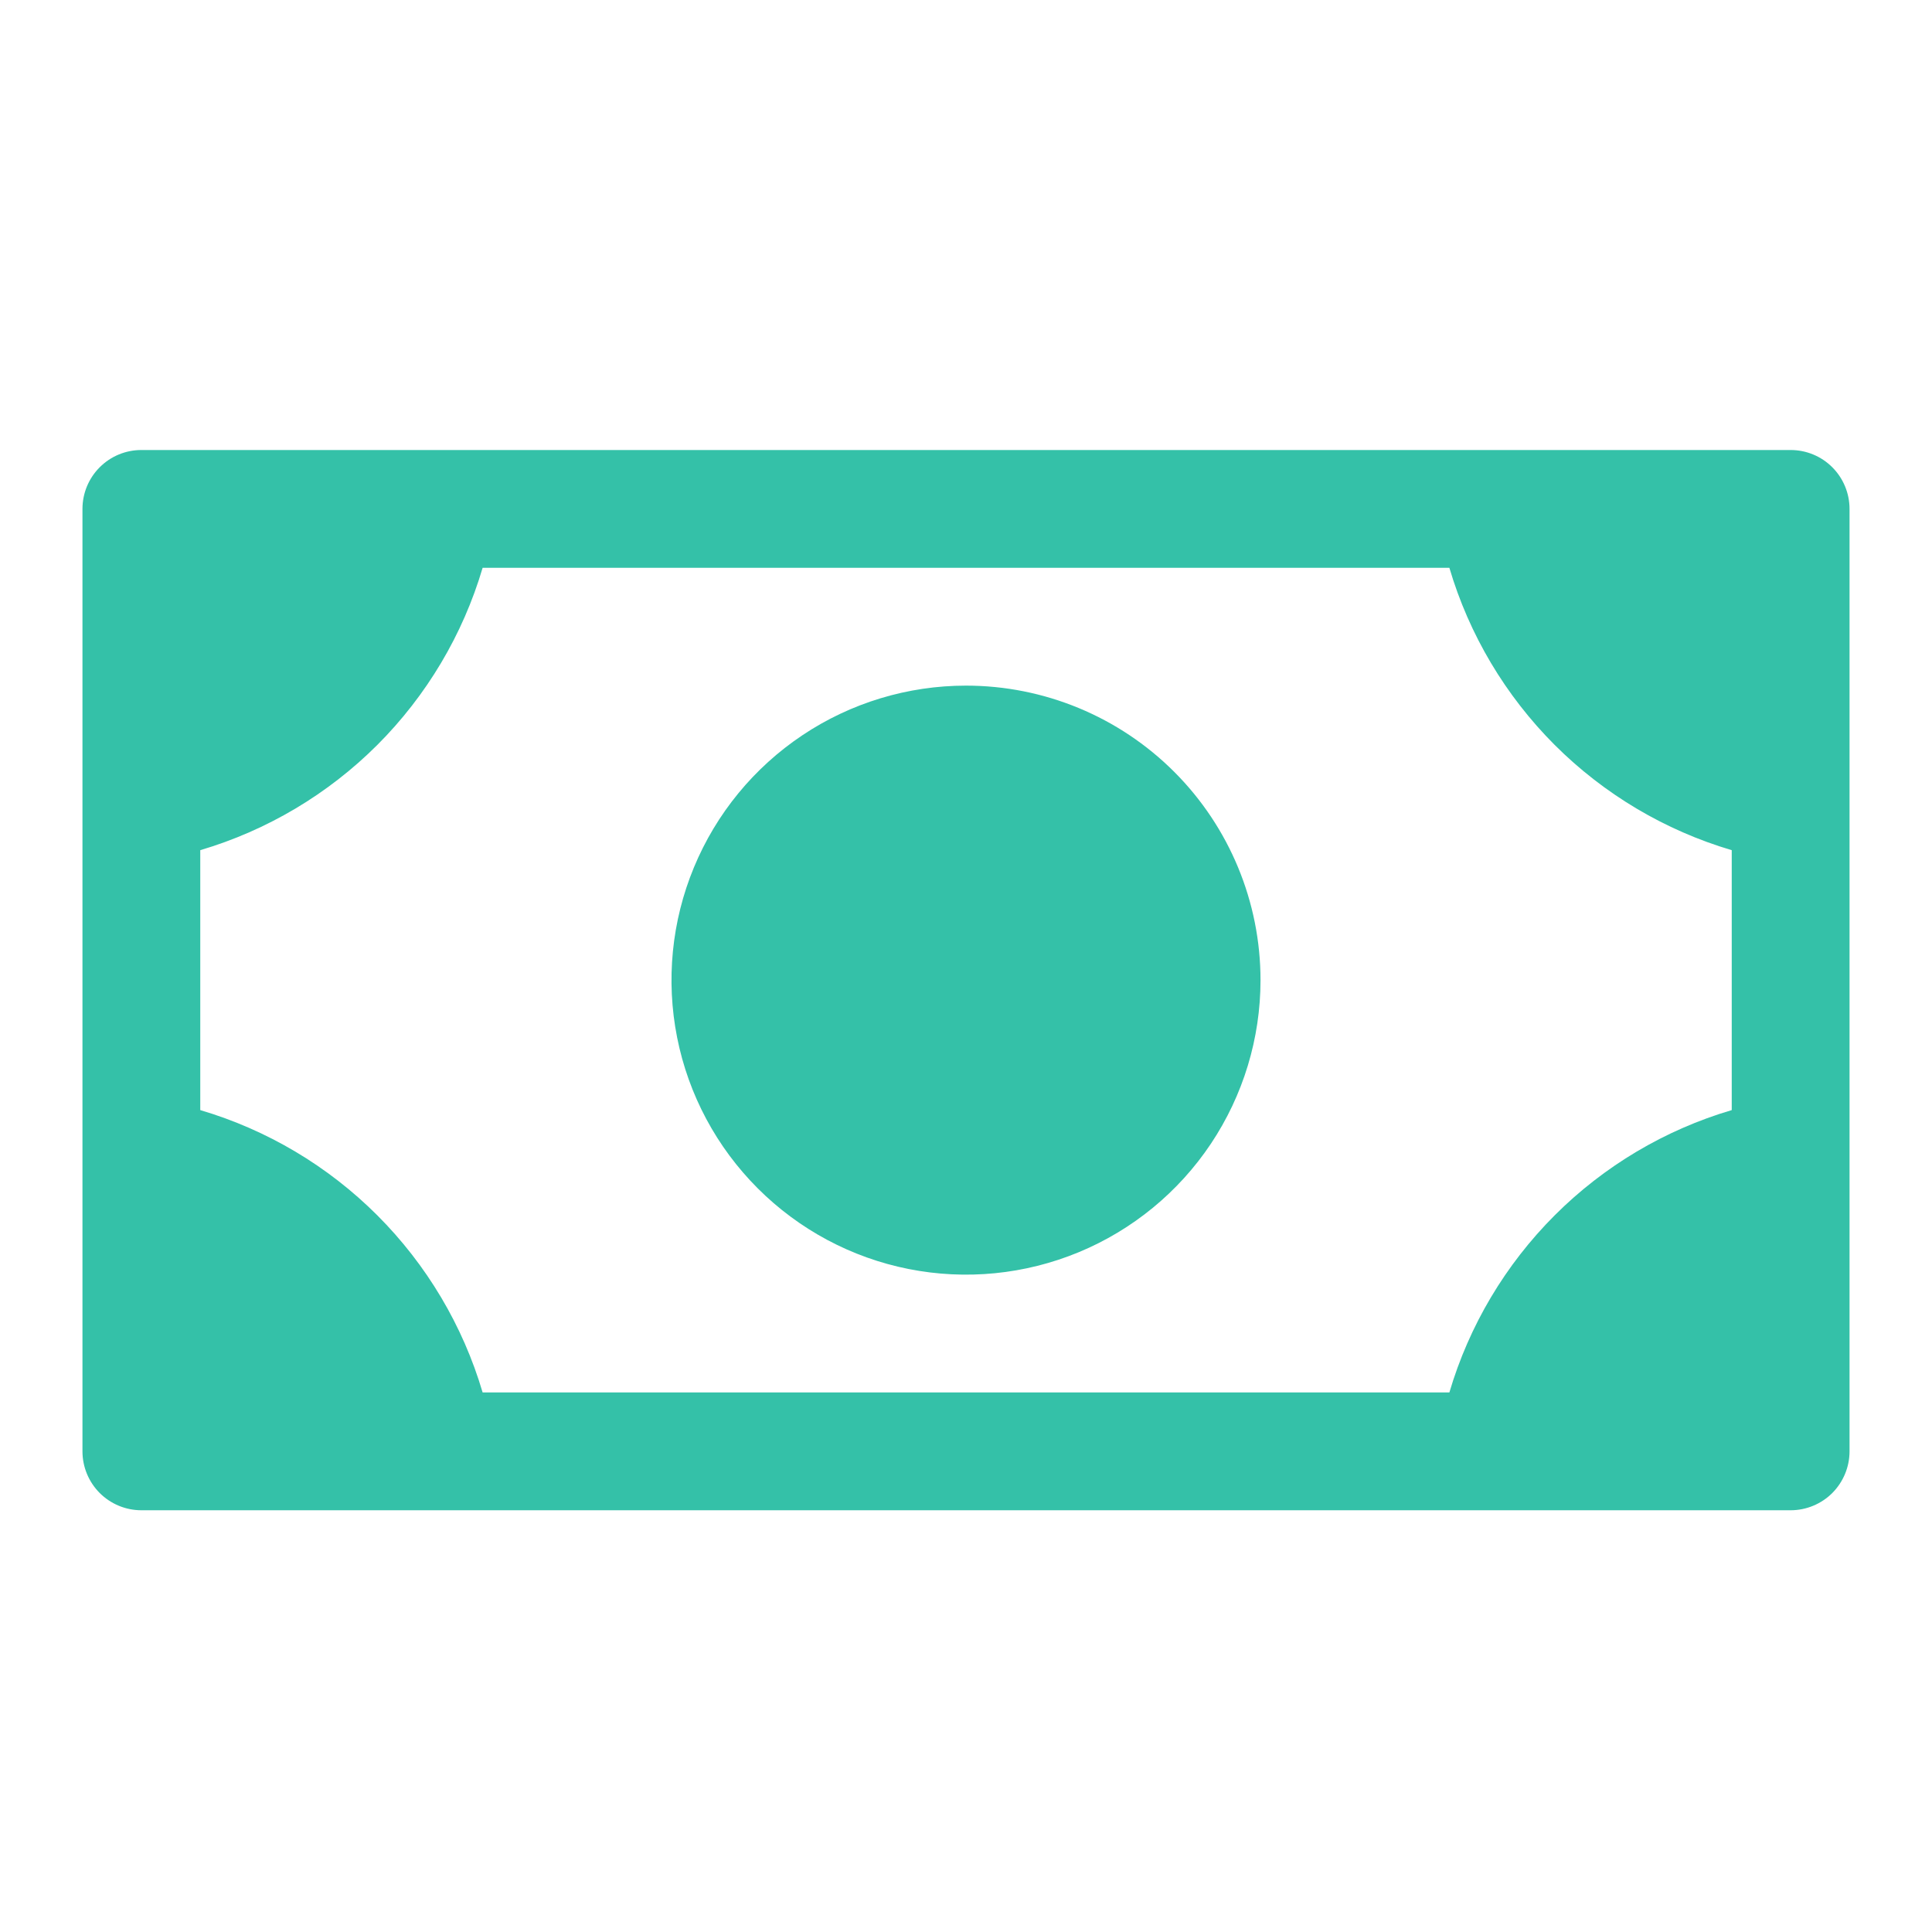 <svg width="41" height="41" viewBox="0 0 41 41" fill="none" xmlns="http://www.w3.org/2000/svg">
<g clip-path="url(#clip0_2585_1954)">
<path d="M26.75 20.8C26.75 22.036 26.383 23.244 25.697 24.272C25.01 25.3 24.034 26.101 22.892 26.574C21.75 27.047 20.493 27.171 19.281 26.93C18.068 26.689 16.955 26.093 16.081 25.219C15.207 24.345 14.611 23.232 14.37 22.019C14.129 20.807 14.253 19.55 14.726 18.408C15.199 17.266 16 16.29 17.028 15.603C18.055 14.916 19.264 14.55 20.5 14.55C22.158 14.55 23.747 15.208 24.919 16.38C26.091 17.552 26.75 19.142 26.75 20.8ZM39.25 10.8V30.8C39.25 31.131 39.118 31.449 38.884 31.684C38.65 31.918 38.331 32.05 38 32.05H3C2.668 32.05 2.351 31.918 2.116 31.684C1.882 31.449 1.75 31.131 1.75 30.8V10.8C1.75 10.468 1.882 10.15 2.116 9.916C2.351 9.681 2.668 9.55 3 9.55H38C38.331 9.55 38.65 9.681 38.884 9.916C39.118 10.15 39.25 10.468 39.25 10.8ZM36.75 18.042C35.331 17.622 34.039 16.854 32.992 15.808C31.946 14.761 31.177 13.469 30.758 12.05H10.242C9.823 13.469 9.054 14.761 8.008 15.808C6.961 16.854 5.669 17.622 4.25 18.042V23.558C5.669 23.977 6.961 24.745 8.008 25.792C9.054 26.839 9.823 28.13 10.242 29.55H30.758C31.177 28.13 31.946 26.839 32.992 25.792C34.039 24.745 35.331 23.977 36.75 23.558V18.042Z" fill="#34C1A8"/>
</g>
<defs>
<clipPath id="clip0_2585_1954">
<rect width="40" height="40" fill="white" transform="translate(0.5 0.8)"/>
</clipPath>
</defs>
</svg>
